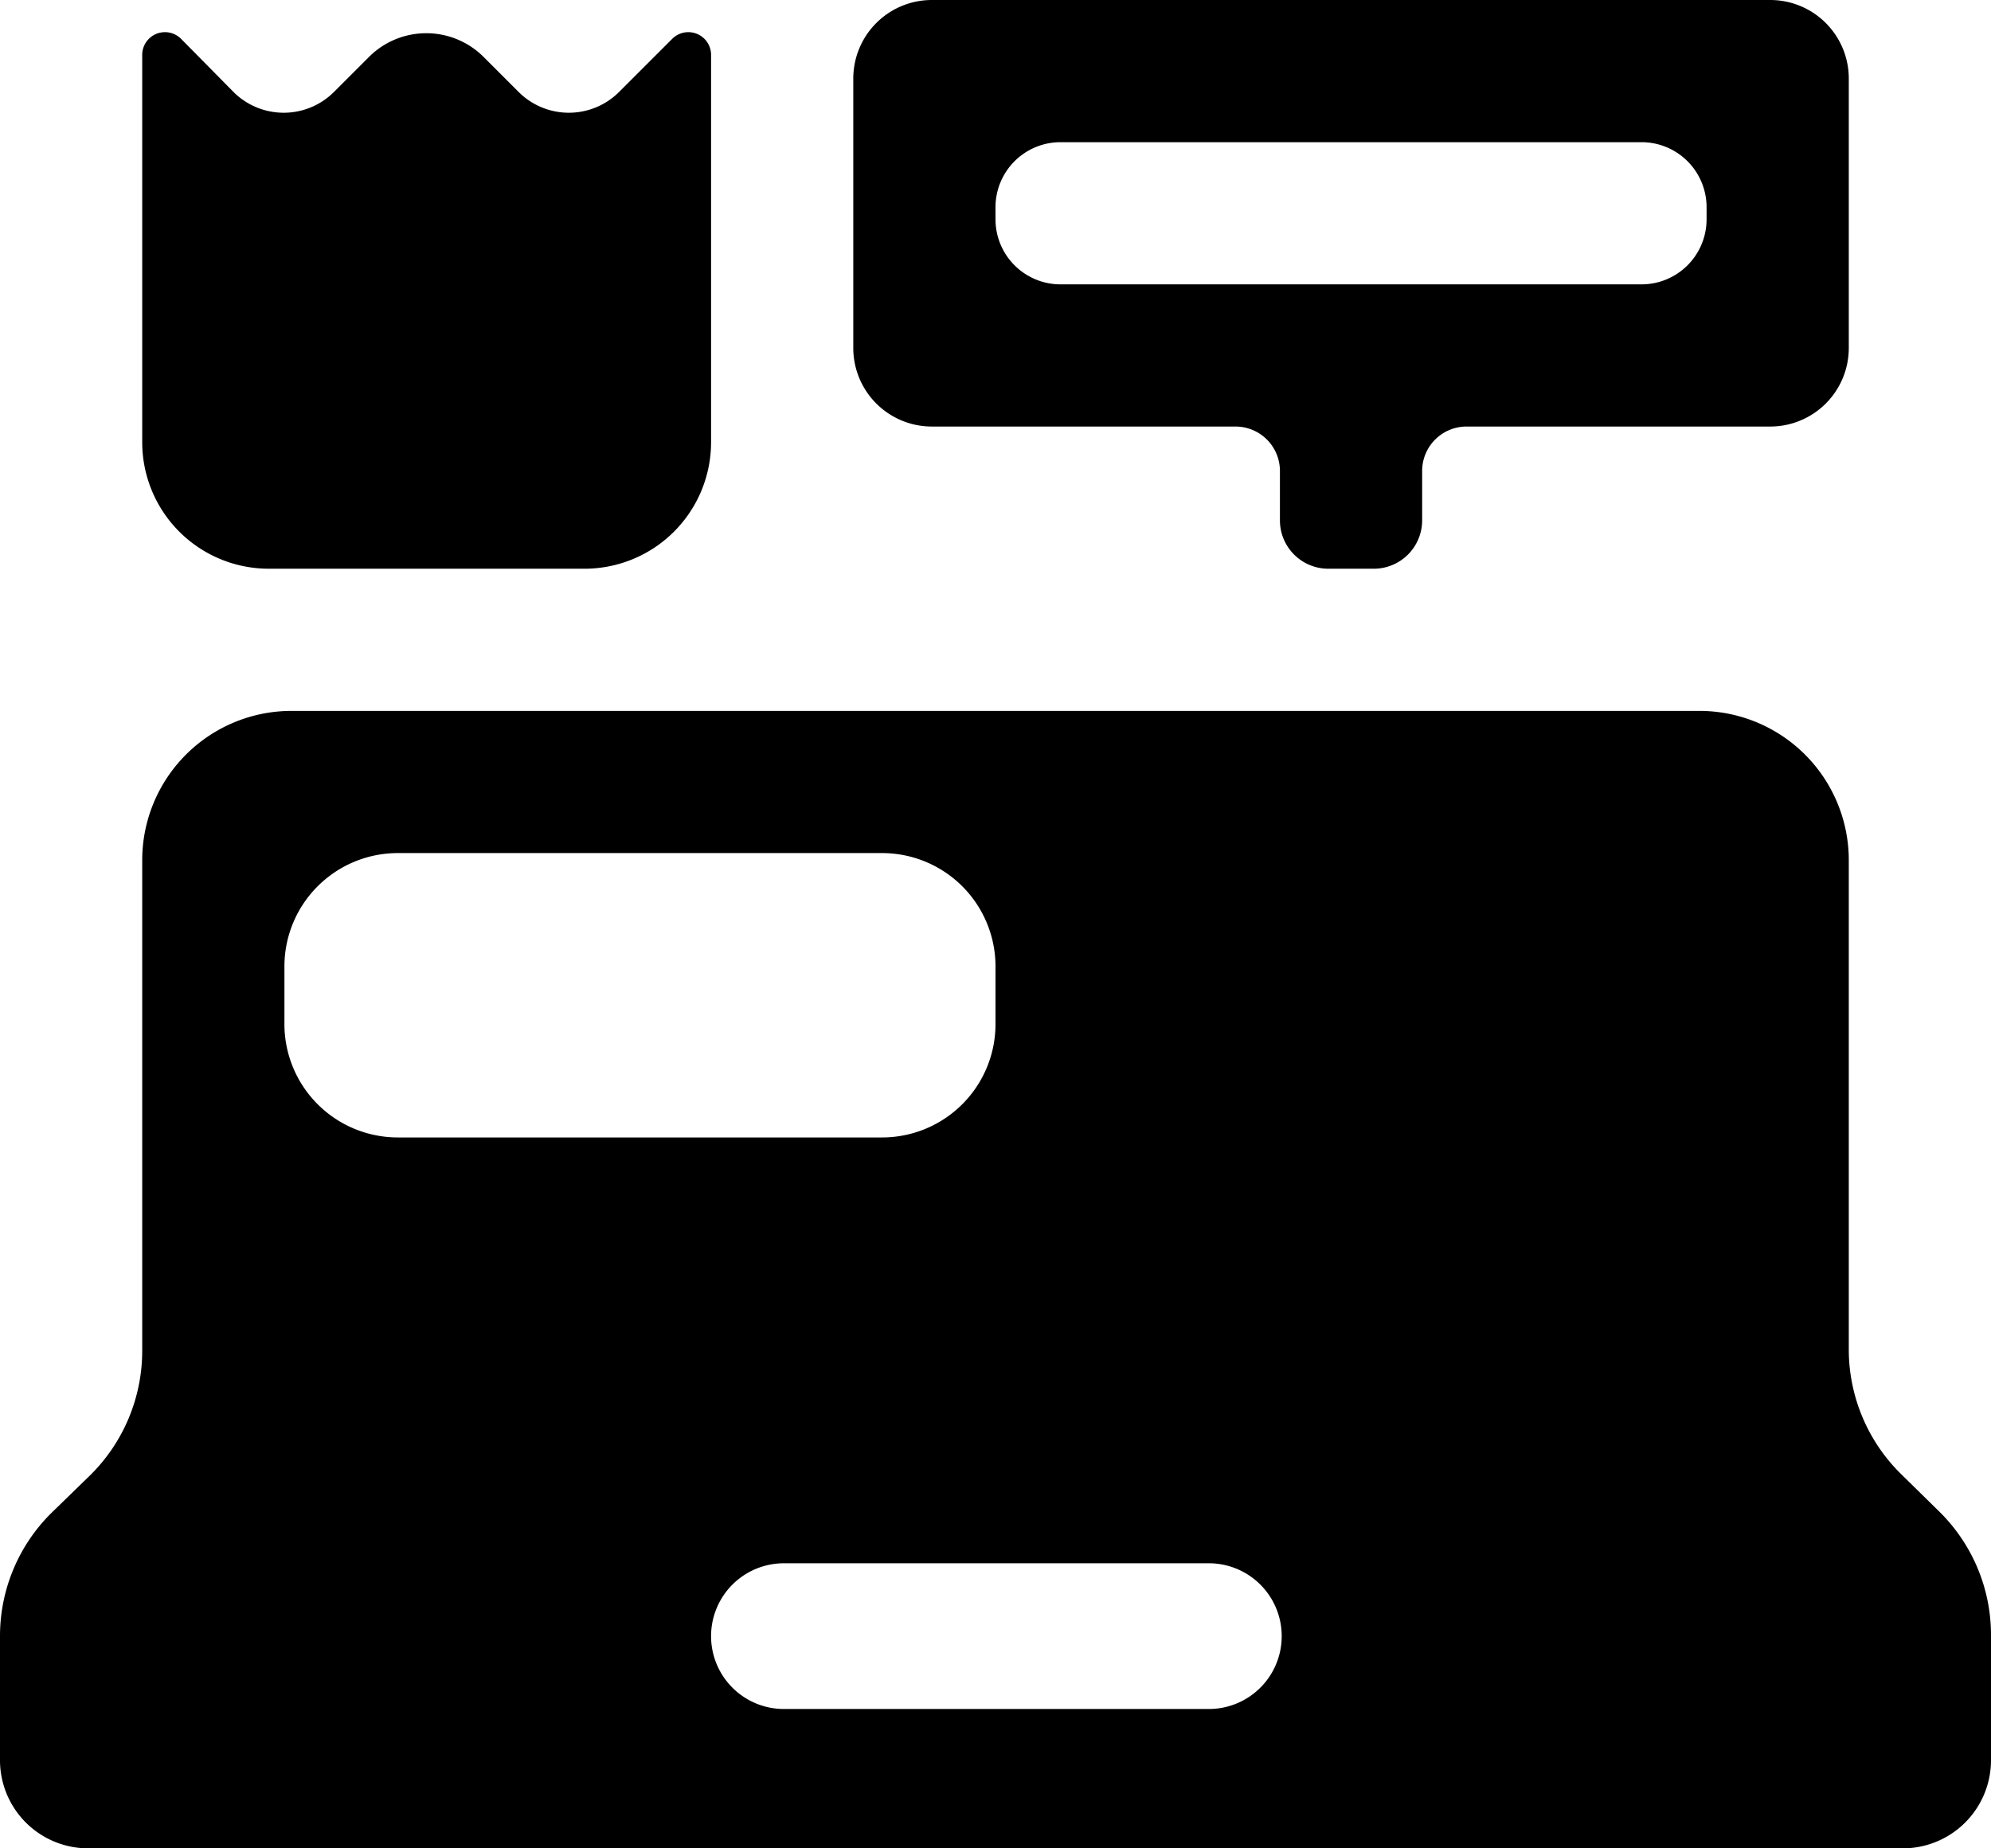 <?xml version="1.0" encoding="UTF-8"?><svg xmlns="http://www.w3.org/2000/svg" xmlns:xlink="http://www.w3.org/1999/xlink" height="52.0" preserveAspectRatio="xMidYMid meet" version="1.0" viewBox="4.0 8.0 56.0 52.0" width="56.0" zoomAndPan="magnify">
 <g id="change1_1"><path d="m57.44 49.44a4.92 4.92 0 0 1 -1.44 -3.44v-13.8a4.2 4.2 0 0 0 -4.2 -4.2h-39.6a4.2 4.2 0 0 0 -4.2 4.2v13.8a4.92 4.92 0 0 1 -1.44 3.48l-1.12 1.09a4.87 4.87 0 0 0 -1.44 3.43v3.49a2.48 2.48 0 0 0 2.48 2.51h51a2.48 2.48 0 0 0 2.52 -2.48v-3.52a4.87 4.87 0 0 0 -1.44 -3.46zm-45.44-12.67v-1.62a3.19 3.19 0 0 1 3.19 -3.15h13.62a3.19 3.19 0 0 1 3.19 3.15v1.62a3.19 3.19 0 0 1 -3.19 3.23h-13.62a3.19 3.19 0 0 1 -3.19 -3.23zm26 19.31h-11.95a2 2 0 0 1 0 -4.1h11.95a2 2 0 0 1 0 4.1z" fill="inherit"/></g>
 <g id="change1_2"><path d="m41.35 24h1.3a1.36 1.36 0 0 0 1.35 -1.35v-1.4a1.25 1.25 0 0 1 1.25 -1.25h8.53a2.21 2.21 0 0 0 2.22 -2.22v-7.56a2.21 2.21 0 0 0 -2.22 -2.22h-23.56a2.21 2.21 0 0 0 -2.22 2.22v7.56a2.21 2.21 0 0 0 2.22 2.22h8.53a1.25 1.25 0 0 1 1.25 1.25v1.4a1.36 1.36 0 0 0 1.35 1.35zm-7.53-8a1.83 1.83 0 0 1 -1.82 -1.82v-0.36a1.83 1.83 0 0 1 1.82 -1.82h16.36a1.83 1.83 0 0 1 1.82 1.82v0.36a1.83 1.83 0 0 1 -1.82 1.82z" fill="inherit"/></g>
 <g id="change1_3"><path d="m22.9 9.1-1.5 1.5a2 2 0 0 1 -2.8 0l-1-1a2.28 2.28 0 0 0 -3.22 0l-1 1a2 2 0 0 1 -2.8 0l-1.48-1.5a0.64 0.64 0 0 0 -1.1 0.46v10.88a3.56 3.56 0 0 0 3.56 3.56h8.88a3.56 3.56 0 0 0 3.56 -3.56v-10.88a0.64 0.64 0 0 0 -1.1 -0.46z" fill="inherit"/></g>
</svg>